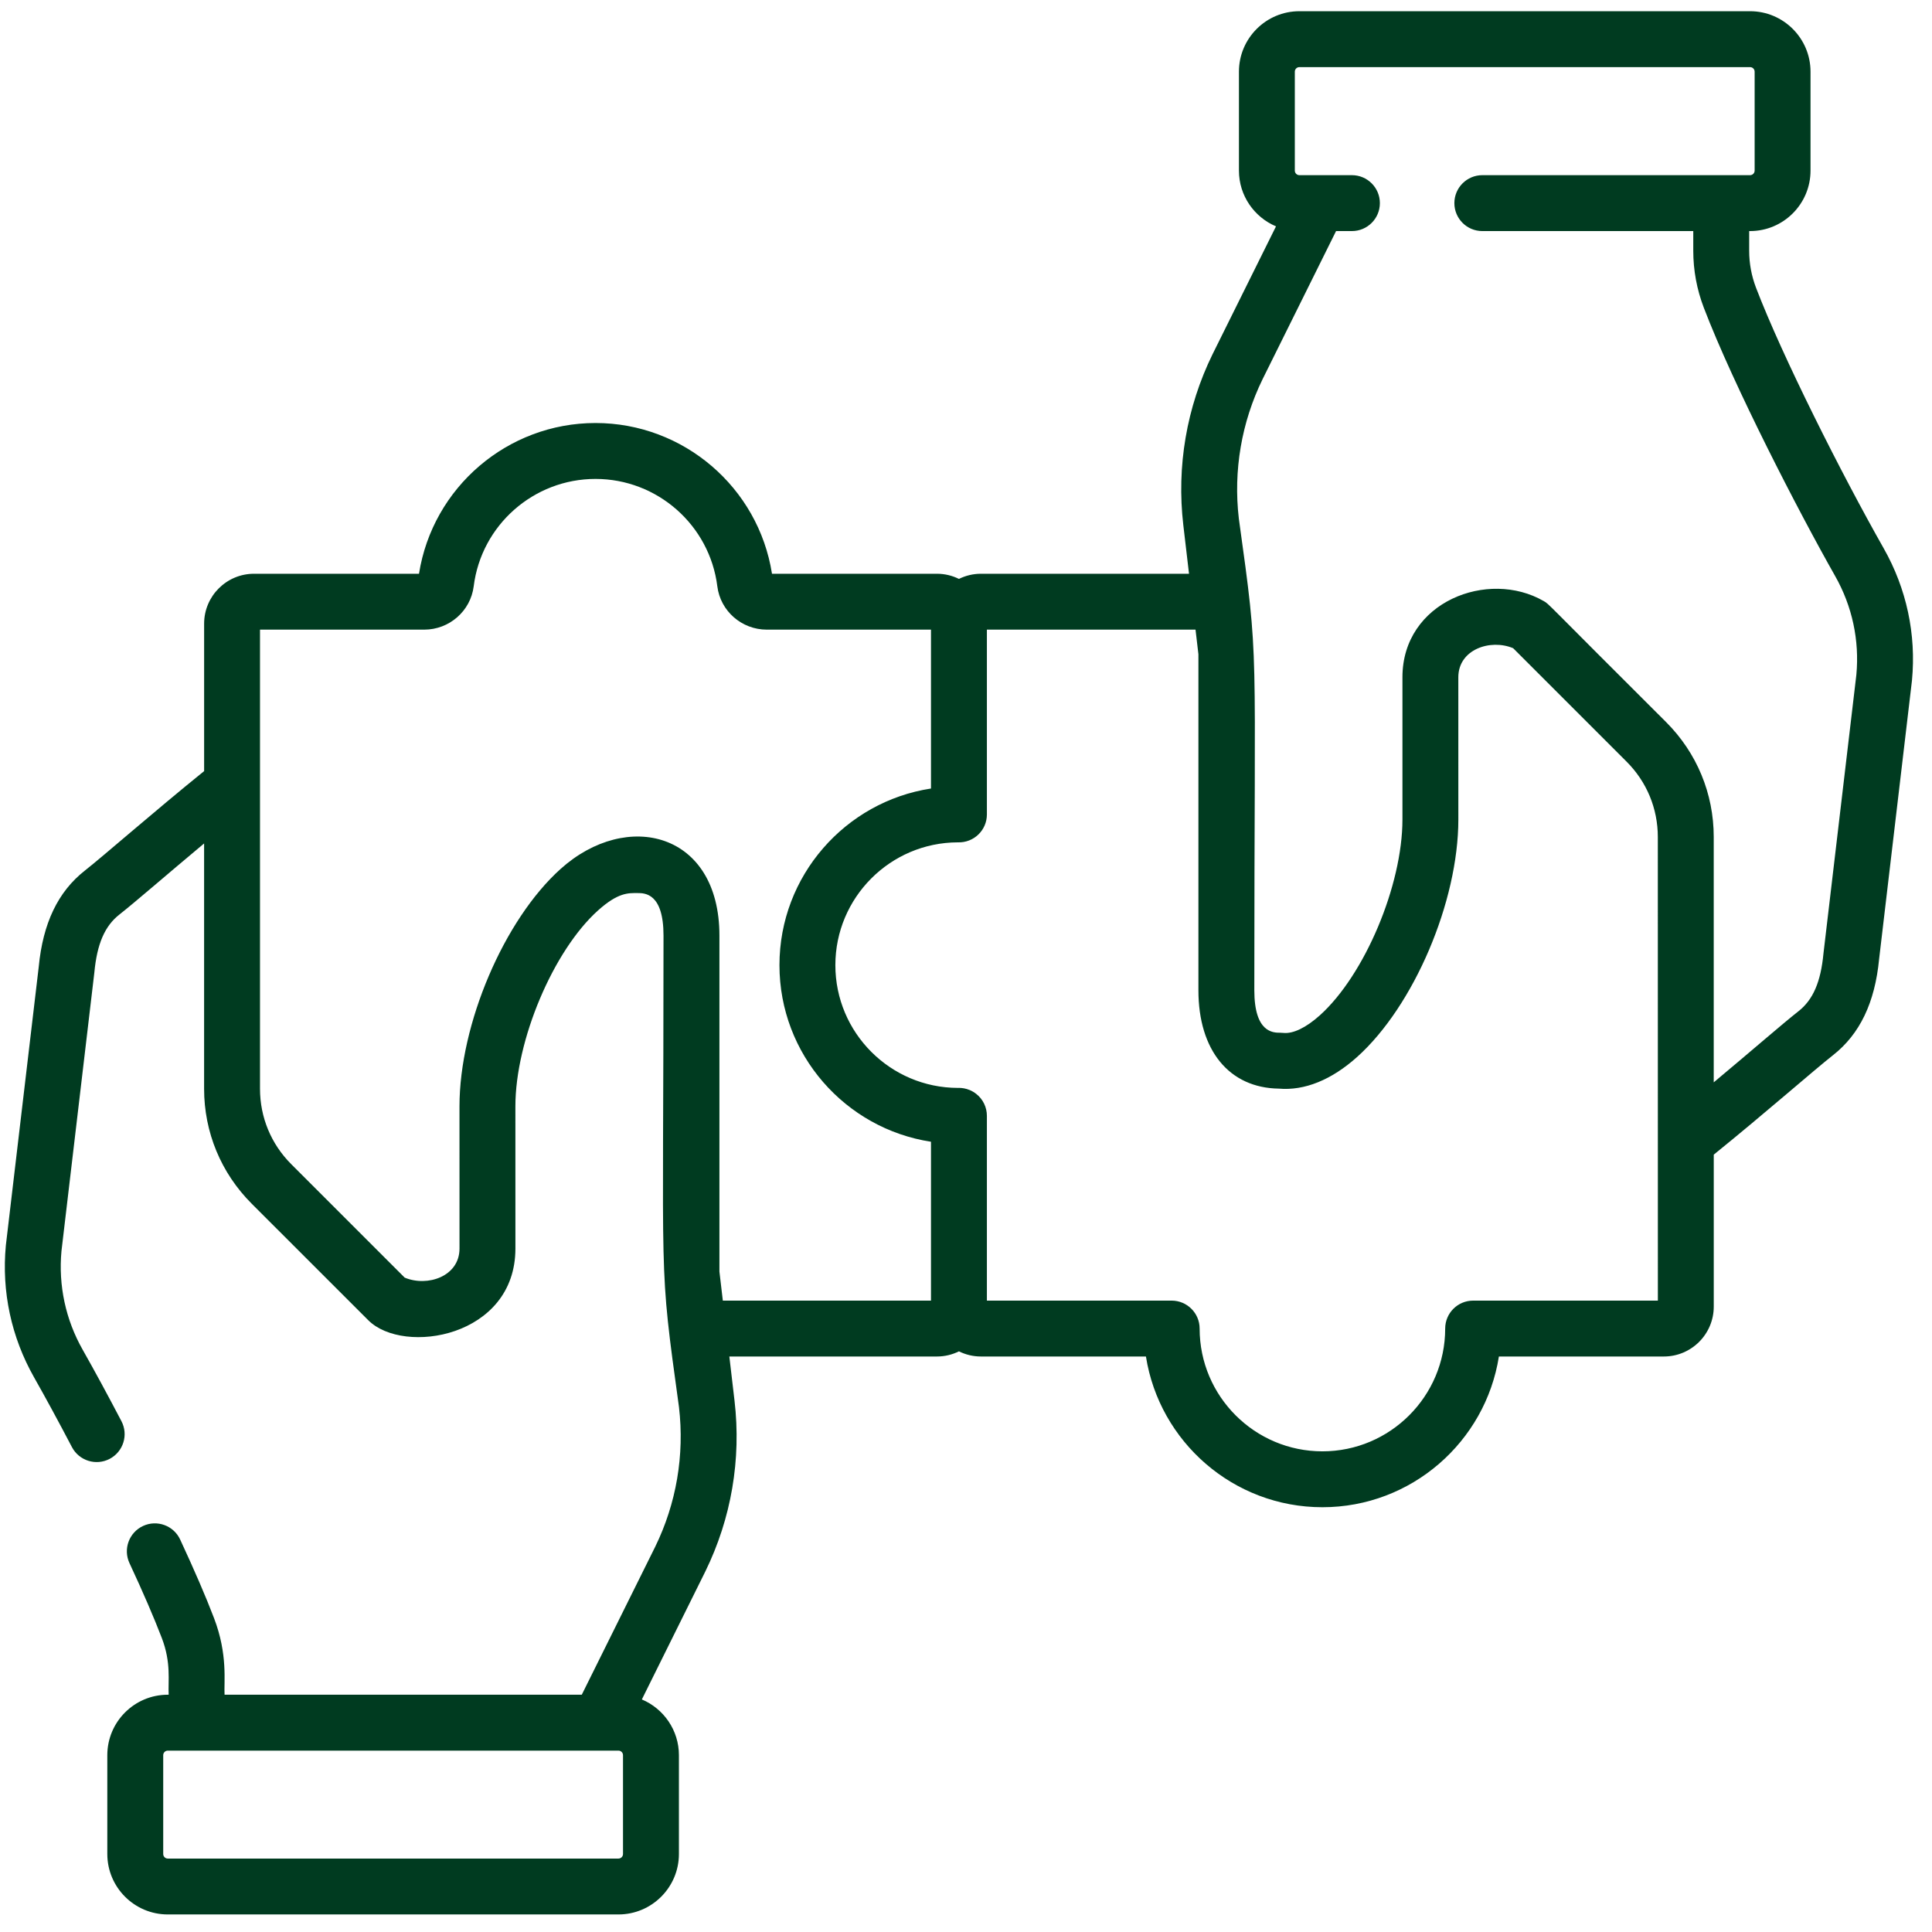 <svg width="81" height="81" viewBox="0 0 81 81" fill="none" xmlns="http://www.w3.org/2000/svg">
<g clip-path="url(#clip0_622_11008)">
<path d="M78.976 22.991C77.204 19.868 74.718 14.928 73.623 12.066C73.432 11.566 73.335 11.044 73.335 10.513V9.688H73.372C74.77 9.688 75.907 8.551 75.907 7.153V3.005C75.907 1.607 74.77 0.47 73.372 0.47H54.478C53.08 0.47 51.943 1.607 51.943 3.005V7.153C51.943 8.203 52.585 9.106 53.497 9.49L50.835 14.855C49.747 17.079 49.324 19.555 49.611 22.015L49.85 24.055H41.124C40.794 24.055 40.482 24.134 40.204 24.271C39.926 24.134 39.614 24.055 39.283 24.055H32.366C31.798 20.436 28.658 17.735 24.967 17.735C21.276 17.735 18.136 20.436 17.567 24.055H10.65C9.496 24.055 8.558 24.993 8.558 26.147V32.329C6.429 34.05 4.354 35.874 3.556 36.501C2.432 37.385 1.799 38.704 1.624 40.534L0.248 52.191C0.247 52.201 0.246 52.21 0.245 52.219C0.063 54.149 0.473 56.061 1.43 57.749C1.907 58.59 2.455 59.6 3.015 60.669C3.315 61.243 4.024 61.464 4.597 61.164C5.17 60.864 5.392 60.156 5.091 59.583C4.519 58.49 3.958 57.456 3.469 56.593C2.752 55.329 2.444 53.897 2.577 52.452L3.953 40.795C3.954 40.786 3.955 40.777 3.956 40.768C4.069 39.572 4.392 38.824 5.005 38.343C5.68 37.812 6.999 36.663 8.557 35.362V45.649C8.557 47.468 9.266 49.178 10.552 50.465L15.441 55.352C16.921 56.832 21.61 56.069 21.609 52.344C21.608 50.993 21.608 48.542 21.608 46.384C21.608 43.618 23.195 39.858 25.072 38.171C25.922 37.408 26.348 37.442 26.73 37.442C27.028 37.442 27.818 37.442 27.818 39.224C27.821 54.417 27.599 52.695 28.467 58.997C28.702 61.01 28.356 63.035 27.469 64.85L24.391 71.052H9.415C9.383 70.525 9.56 69.371 8.972 67.837C8.629 66.938 8.151 65.831 7.553 64.545C7.28 63.959 6.584 63.704 5.997 63.977C5.41 64.25 5.155 64.947 5.428 65.534C6.004 66.77 6.459 67.827 6.784 68.674C7.184 69.72 7.041 70.467 7.072 71.052H7.034C5.636 71.052 4.499 72.189 4.499 73.587V77.729C4.499 79.127 5.636 80.264 7.034 80.264H25.929C27.326 80.264 28.464 79.127 28.464 77.729V73.587C28.464 72.537 27.822 71.634 26.91 71.25L29.571 65.885C30.66 63.661 31.083 61.185 30.795 58.725L30.578 56.872H39.283C39.614 56.872 39.926 56.793 40.204 56.656C40.482 56.793 40.794 56.872 41.124 56.872H48.044C48.608 60.448 51.711 63.191 55.443 63.191C59.175 63.191 62.278 60.448 62.842 56.872H69.758C70.912 56.872 71.85 55.934 71.85 54.78V48.409C74.022 46.654 76.035 44.88 76.85 44.239C77.975 43.355 78.607 42.036 78.783 40.206L80.158 28.548C80.159 28.539 80.16 28.53 80.161 28.521C80.343 26.592 79.933 24.679 78.976 22.991ZM26.12 77.73C26.12 77.835 26.034 77.921 25.929 77.921H7.034C6.929 77.921 6.843 77.835 6.843 77.73V73.587C6.843 73.482 6.929 73.396 7.034 73.396H25.929C26.034 73.396 26.12 73.482 26.12 73.587V77.73ZM30.162 53.311V39.224C30.162 34.884 26.281 33.936 23.506 36.428C21.128 38.564 19.264 42.937 19.264 46.384C19.264 48.543 19.265 50.994 19.265 52.346C19.265 53.518 17.918 53.963 16.967 53.565L12.21 48.808C11.366 47.964 10.901 46.843 10.901 45.649C10.901 43.788 10.901 28.257 10.901 26.398H17.786C18.838 26.398 19.73 25.617 19.86 24.581C20.18 22.015 22.375 20.079 24.967 20.079C27.558 20.079 29.753 22.015 30.074 24.581C30.203 25.617 31.095 26.398 32.148 26.398H39.032V33.059C35.44 33.609 32.679 36.72 32.679 40.464C32.679 44.208 35.44 47.319 39.032 47.868V54.529H30.305L30.162 53.311ZM69.507 54.529H61.762C61.114 54.529 60.59 55.054 60.59 55.701C60.59 58.539 58.281 60.848 55.443 60.848C52.605 60.848 50.295 58.539 50.295 55.701C50.295 55.054 49.769 54.529 49.122 54.529H41.376V46.782C41.376 46.426 41.214 46.088 40.936 45.868C40.567 45.572 40.177 45.614 40.161 45.611C37.327 45.606 35.023 43.299 35.023 40.464C35.023 37.63 37.324 35.324 40.156 35.316C40.828 35.34 41.376 34.808 41.376 34.146V26.398H50.123L50.244 27.43V41.516C50.244 44.036 51.534 45.611 53.615 45.641C54.692 45.735 55.826 45.276 56.9 44.312C59.278 42.176 61.142 37.803 61.142 34.356L61.141 28.395C61.141 27.224 62.486 26.776 63.439 27.176L68.196 31.933C69.04 32.776 69.505 33.898 69.505 35.091C69.505 37.347 69.506 52.091 69.507 54.529ZM77.829 28.288L76.453 39.945C76.452 39.954 76.451 39.963 76.45 39.972C76.337 41.168 76.014 41.916 75.401 42.397C74.722 42.931 73.417 44.07 71.849 45.378V35.091C71.849 33.272 71.14 31.562 69.853 30.275C64.701 25.143 64.962 25.34 64.724 25.202C62.391 23.852 58.797 25.225 58.798 28.395L58.798 34.356C58.798 37.122 57.212 40.882 55.334 42.569C54.756 43.087 54.212 43.349 53.802 43.305C53.76 43.3 53.718 43.298 53.676 43.298C53.379 43.298 52.588 43.298 52.588 41.516C52.585 26.398 52.808 27.994 51.939 21.743C51.704 19.73 52.05 17.704 52.938 15.89L56.015 9.688H56.68C57.327 9.688 57.852 9.163 57.852 8.516C57.852 7.869 57.327 7.344 56.68 7.344C55.962 7.344 54.889 7.344 54.478 7.344C54.372 7.344 54.286 7.258 54.286 7.153V3.005C54.286 2.899 54.372 2.814 54.478 2.814H73.372C73.478 2.814 73.564 2.899 73.564 3.005V7.153C73.564 7.258 73.478 7.344 73.372 7.344H62.147C61.5 7.344 60.975 7.869 60.975 8.516C60.975 9.163 61.5 9.688 62.147 9.688H70.991V10.513C70.991 11.331 71.14 12.135 71.434 12.903C72.684 16.171 75.405 21.446 76.937 24.147C77.655 25.412 77.963 26.843 77.829 28.288Z" fill="#003B20"/>
</g>
<defs>
<clipPath id="clip0_622_11008">
<rect width="80" height="80" fill="white" transform="translate(0.203 0.368)"/>
</clipPath>
</defs>
</svg>

